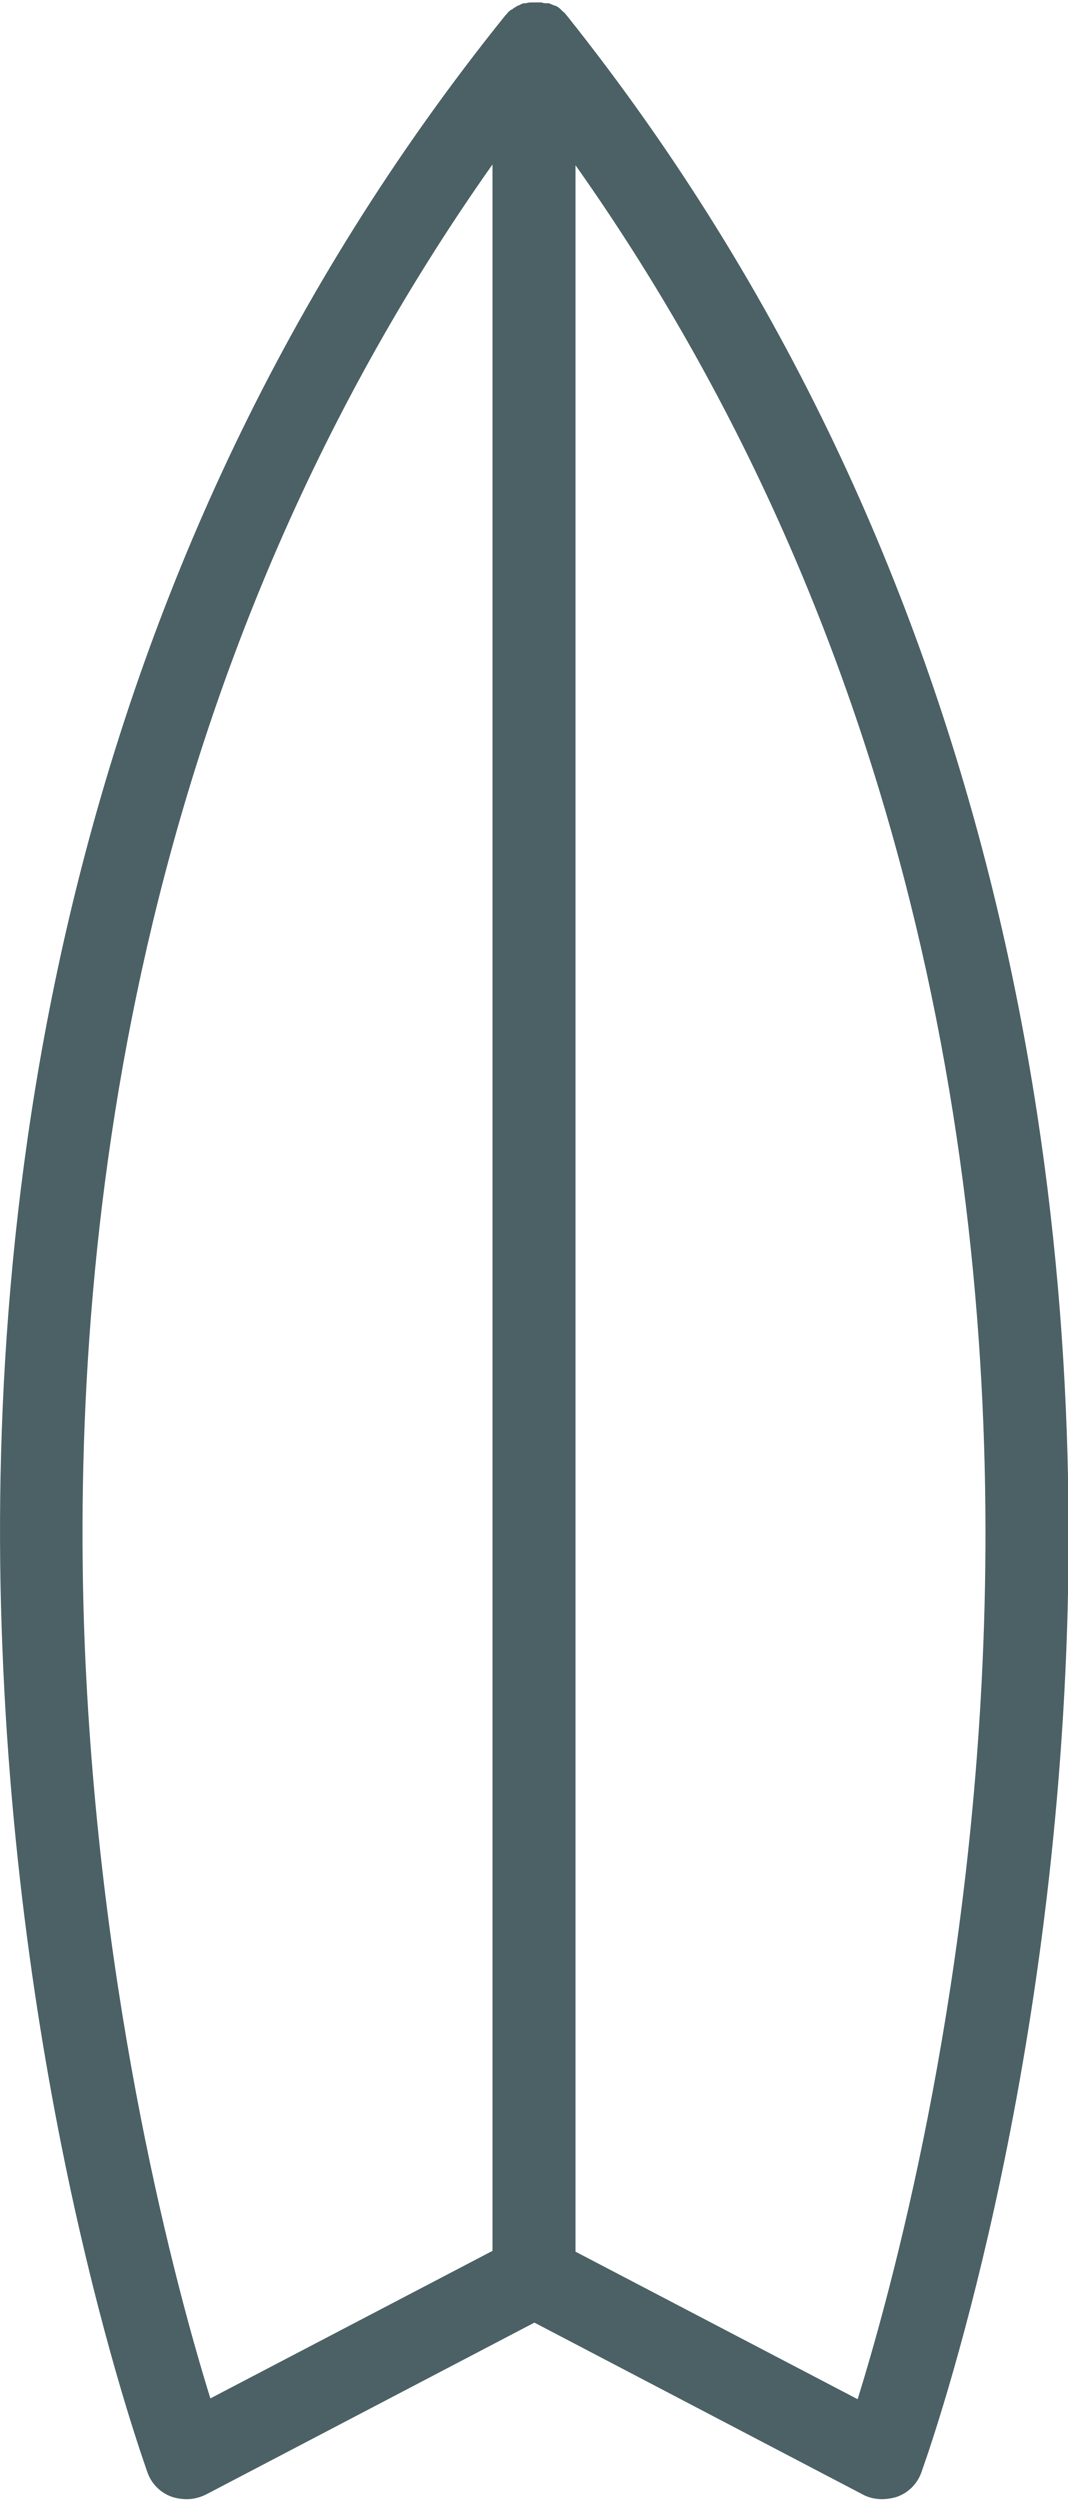 <?xml version="1.0" encoding="UTF-8"?>
<svg id="Layer_2" xmlns="http://www.w3.org/2000/svg" viewBox="0 0 13.25 31.01">
  <defs>
    <style>
      .cls-1 {
        fill: #4b6165;
      }
    </style>
  </defs>
  <g id="Key_and_Badge">
    <path class="cls-1" d="M1.83,30.67c.05.14.16.25.3.3.06.02.12.03.19.03.08,0,.16-.02.24-.06l4.07-2.13,4.07,2.13c.07.04.16.06.24.06.06,0,.13-.01.19-.03.14-.05.25-.16.3-.3.06-.17,1.57-4.35,1.8-10.22.21-5.43-.69-13.35-6.2-20.26,0,0,0,0-.01-.01-.01-.02-.03-.03-.05-.05,0,0-.01-.01-.02-.02-.02-.02-.04-.03-.06-.04,0,0,0,0-.01,0-.02-.01-.05-.02-.07-.03,0,0,0,0,0,0,0,0-.02,0-.03,0-.02,0-.04,0-.06-.01-.01,0-.02,0-.03,0-.02,0-.04,0-.06,0-.01,0-.02,0-.03,0-.02,0-.05,0-.07.01,0,0-.01,0-.02,0-.03,0-.06.02-.08.03,0,0-.02,0-.02.01-.02.01-.04.02-.06.04,0,0,0,0-.01,0,0,0,0,0,0,0-.02.02-.04.03-.05.05,0,0-.01.01-.02.02,0,0,0,0,0,0C.71,7.1-.19,15.02.03,20.45c.23,5.87,1.74,10.04,1.8,10.22ZM7.14,2.05c4.49,6.35,5.25,13.4,5.06,18.33-.17,4.5-1.15,8.06-1.56,9.38l-3.5-1.83V2.05ZM6.11,2.05v25.87l-3.5,1.83c-.41-1.32-1.38-4.88-1.56-9.38-.19-4.93.57-11.97,5.06-18.33Z"/>
  </g>
</svg>